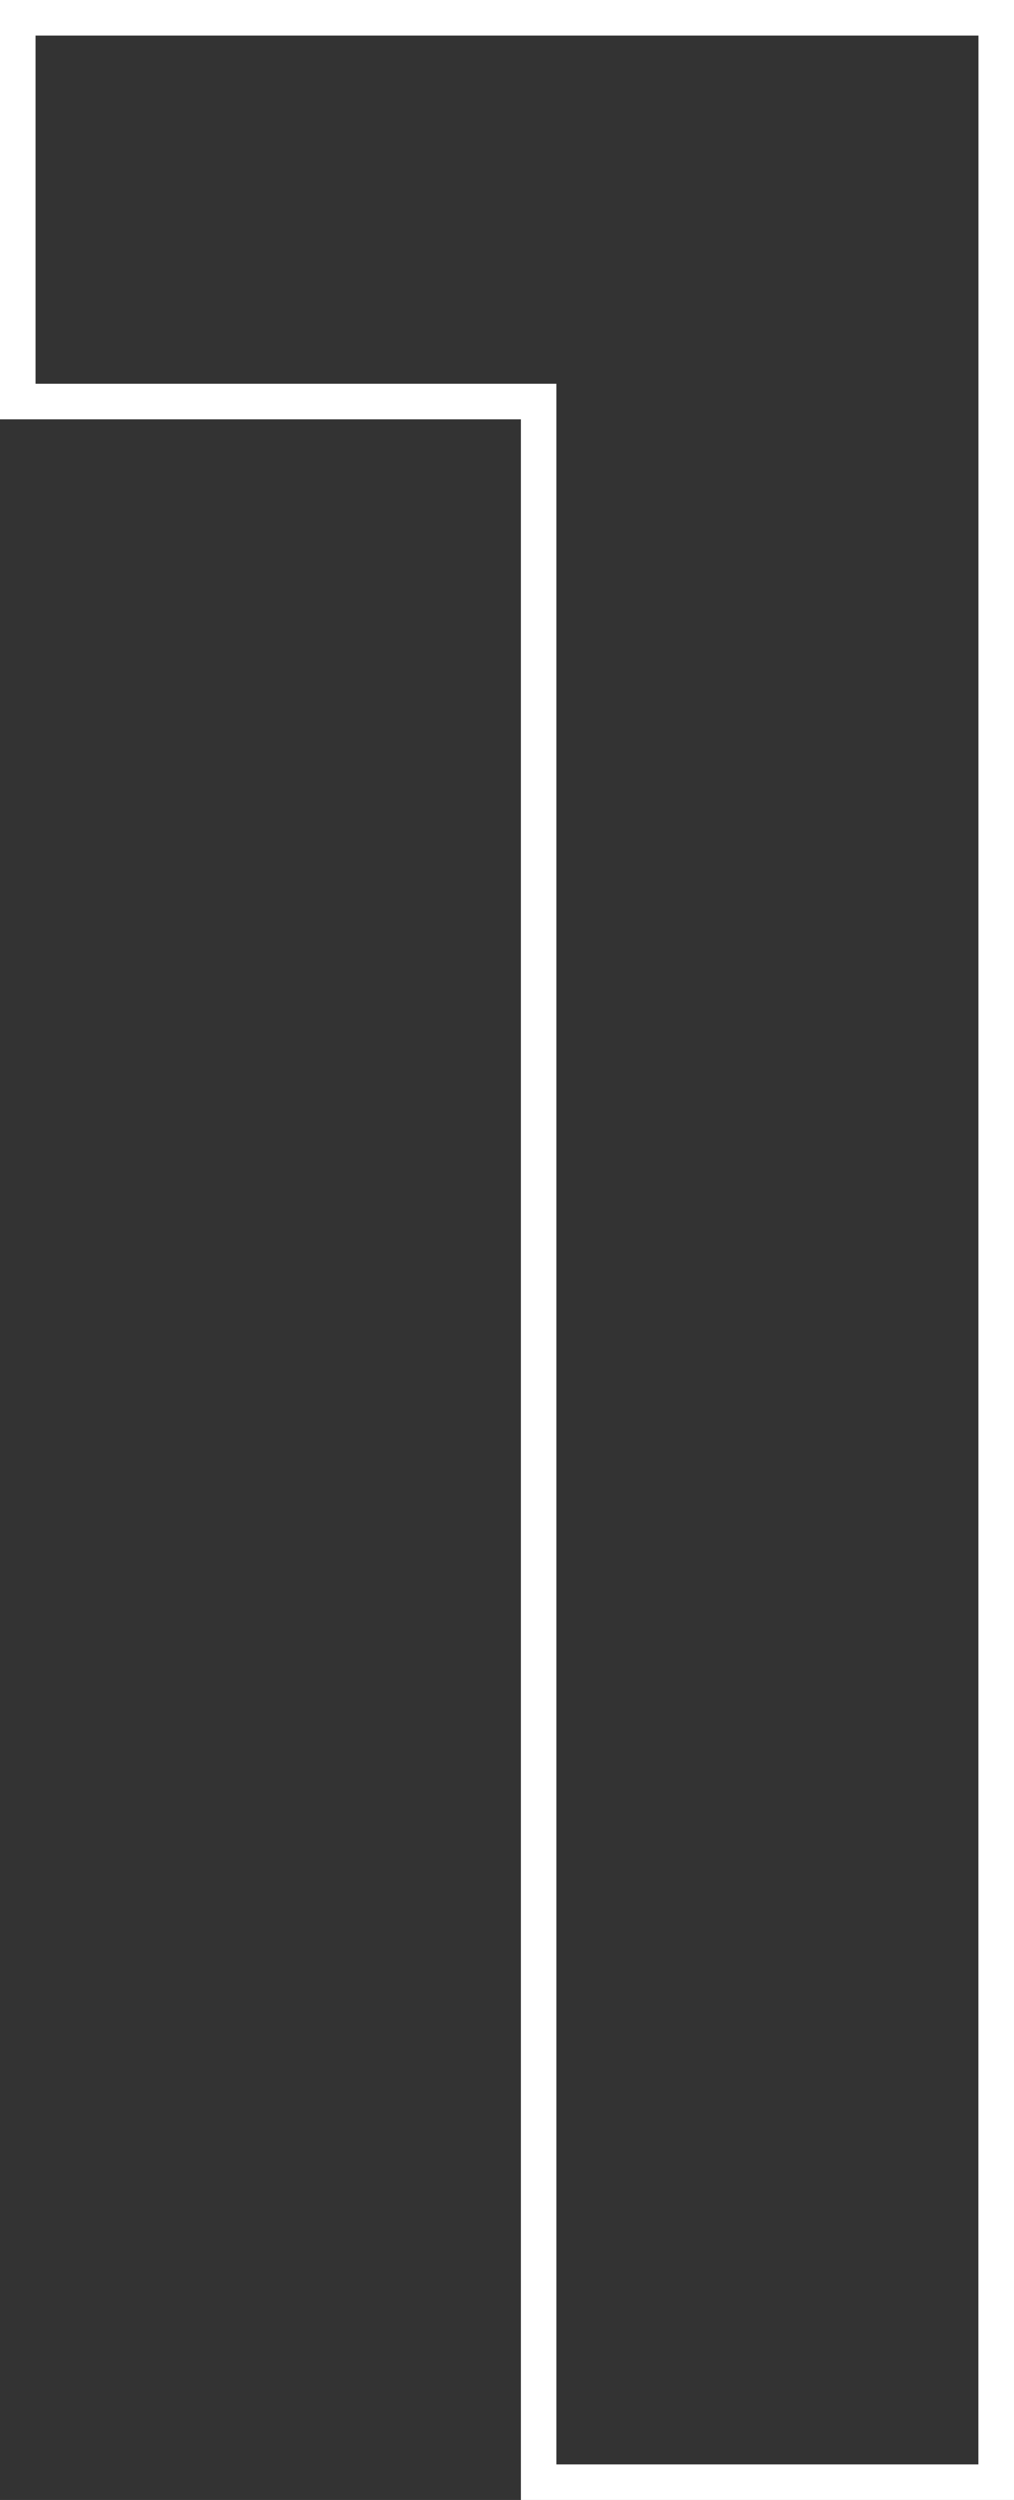 <svg xmlns="http://www.w3.org/2000/svg" width="57.044" height="140.6" viewBox="0 0 57.044 140.6"><rect x="0" y="0" width="57.044" height="140.6" fill="#333333" stroke="none"/><defs><style>      .cls-1 {        fill: #fff;      }    </style></defs><path id="_1" data-name="1" class="cls-1" d="M.584-139.6H57.628V1H29.888V-116.018H.584Zm55.044,2H2.584v19.582h29.3V-1h23.74Z" transform="translate(-0.584 139.6)"></path></svg>